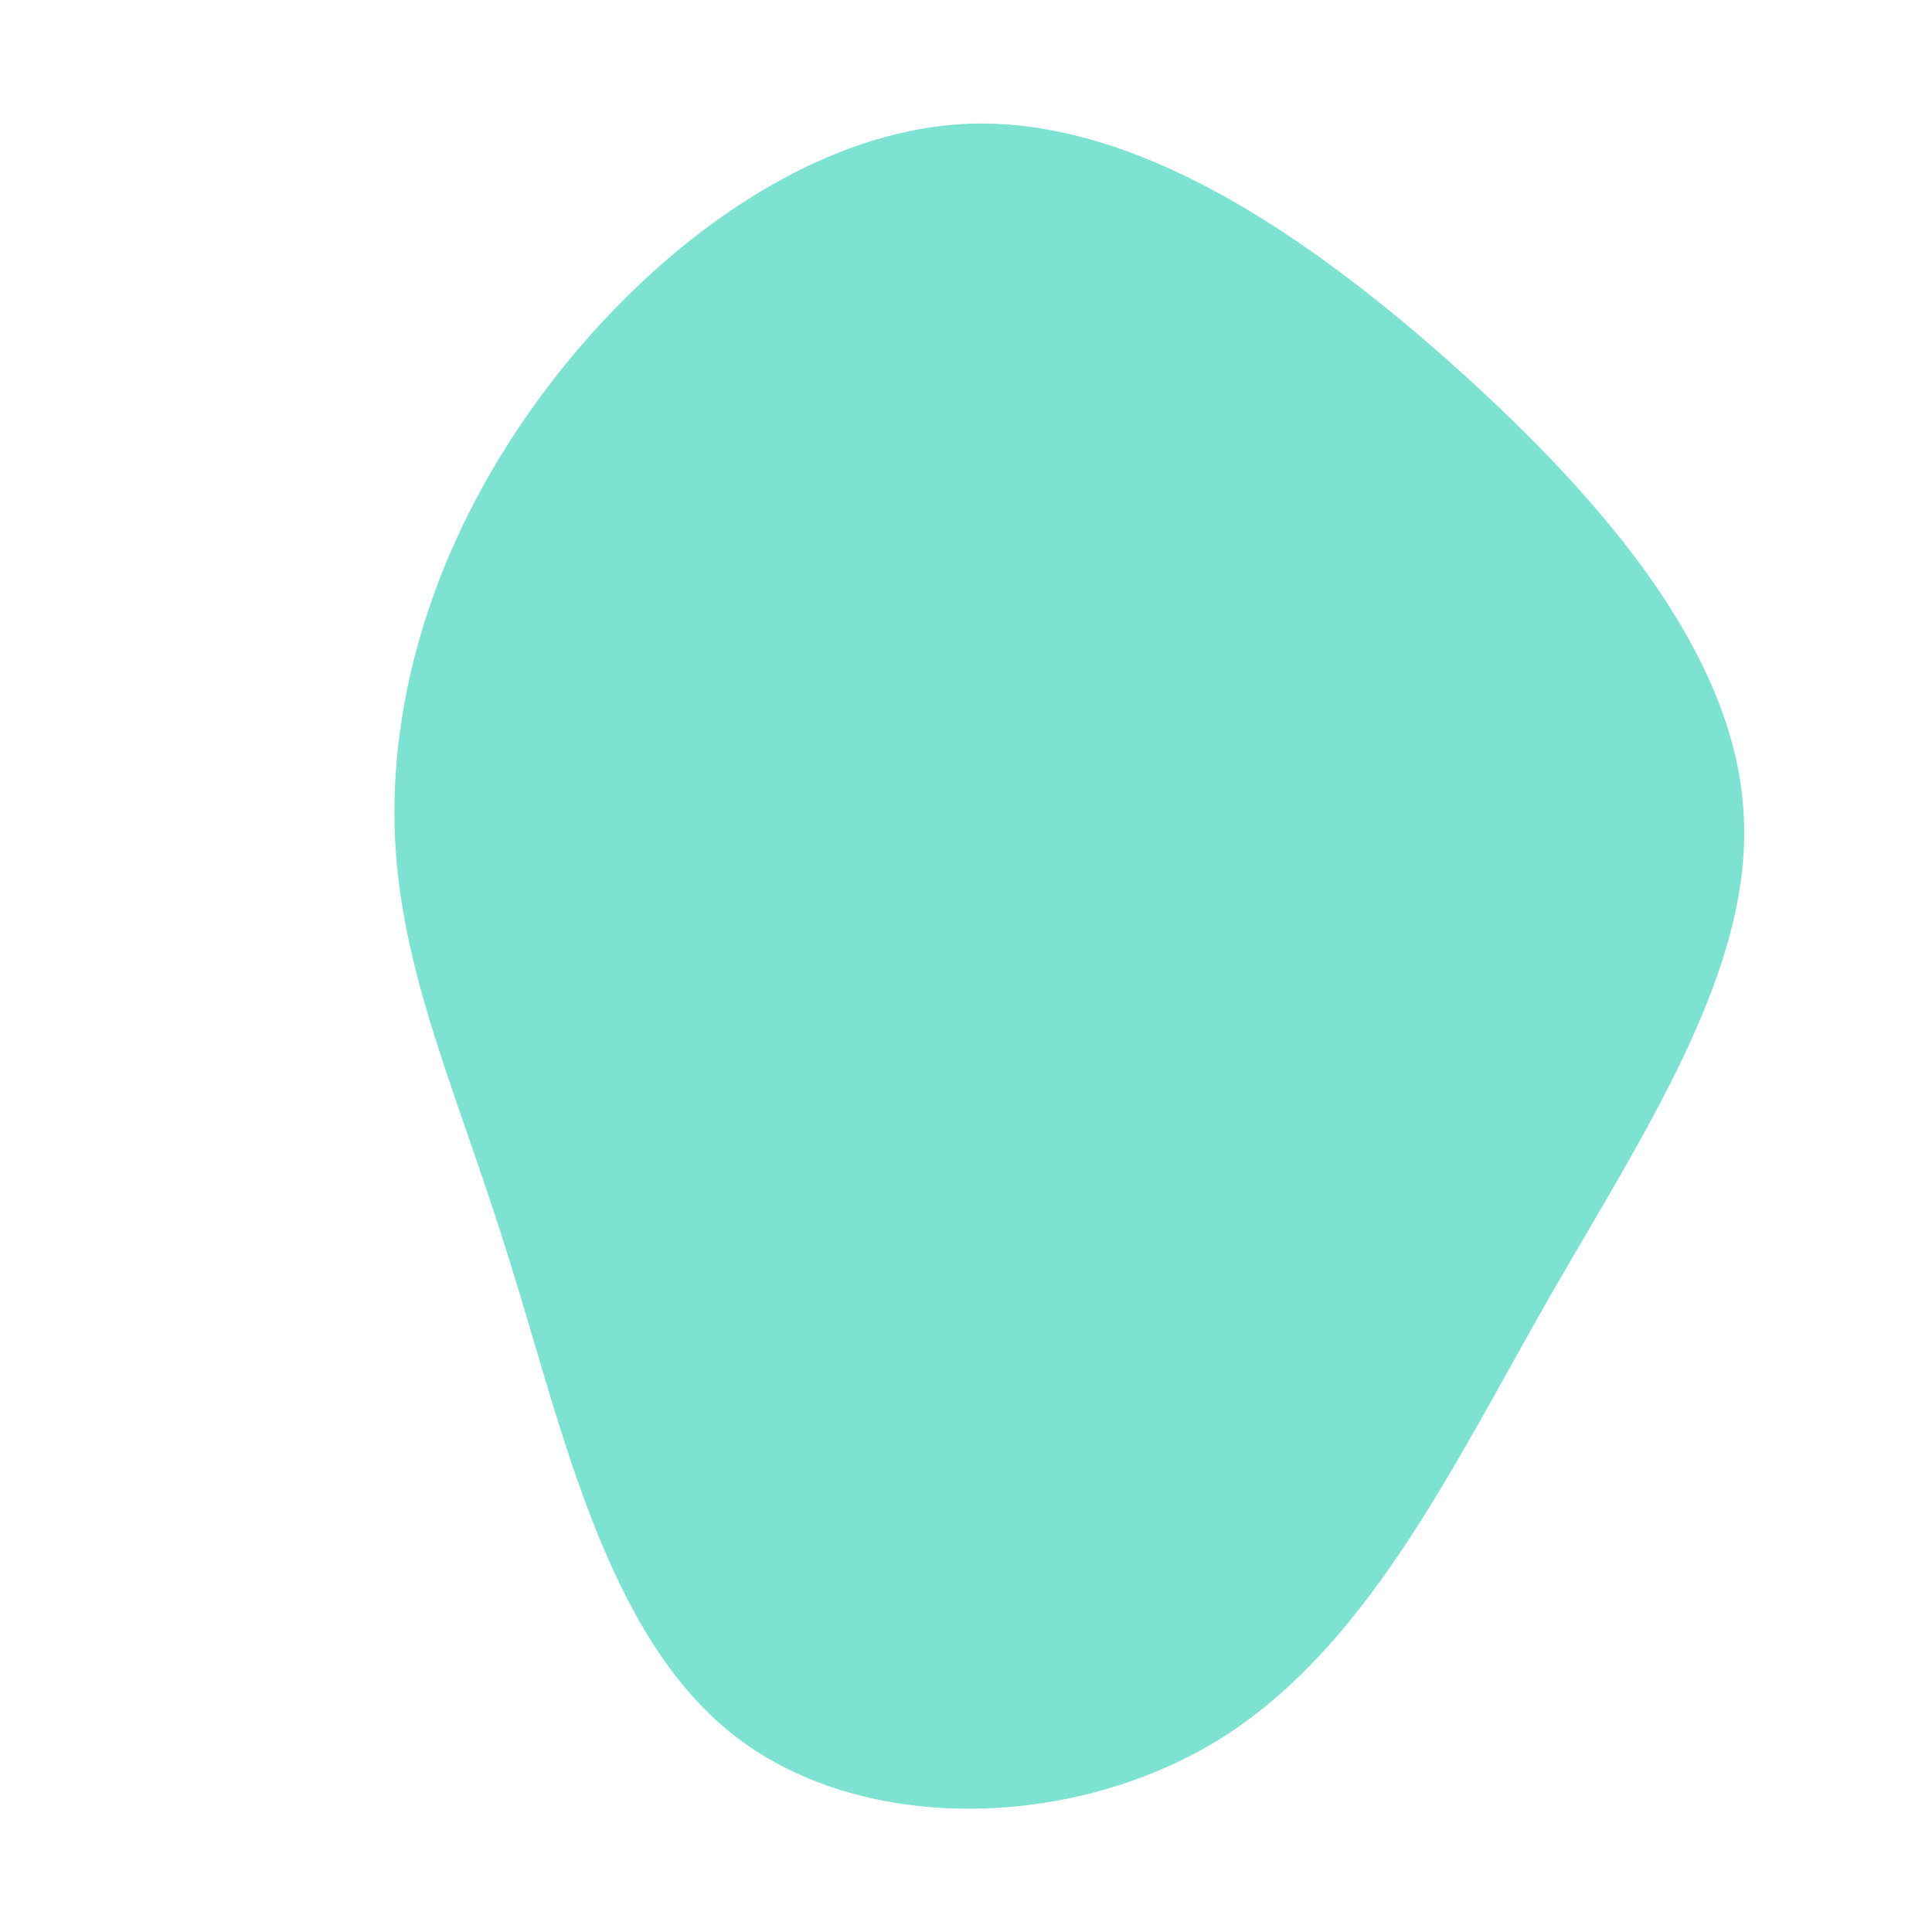 <svg viewBox="0 0 200 200" xmlns="http://www.w3.org/2000/svg">
  <path fill="#7DE2D1" d="M51,-61.7C66.4,-47.8,79.6,-32.1,80.5,-15.8C81.5,0.4,70.2,17.2,60.1,34.8C50.1,52.4,41.3,70.8,26,80.2C10.7,89.5,-11.1,89.9,-24.2,79.5C-37.3,69.1,-41.8,47.9,-47.1,31C-52.3,14,-58.4,1.3,-59.1,-13.1C-59.8,-27.6,-55.1,-43.8,-44.3,-58.6C-33.6,-73.3,-16.8,-86.6,0.5,-87.2C17.8,-87.7,35.5,-75.6,51,-61.7Z" transform="translate(100 100)" />
</svg>